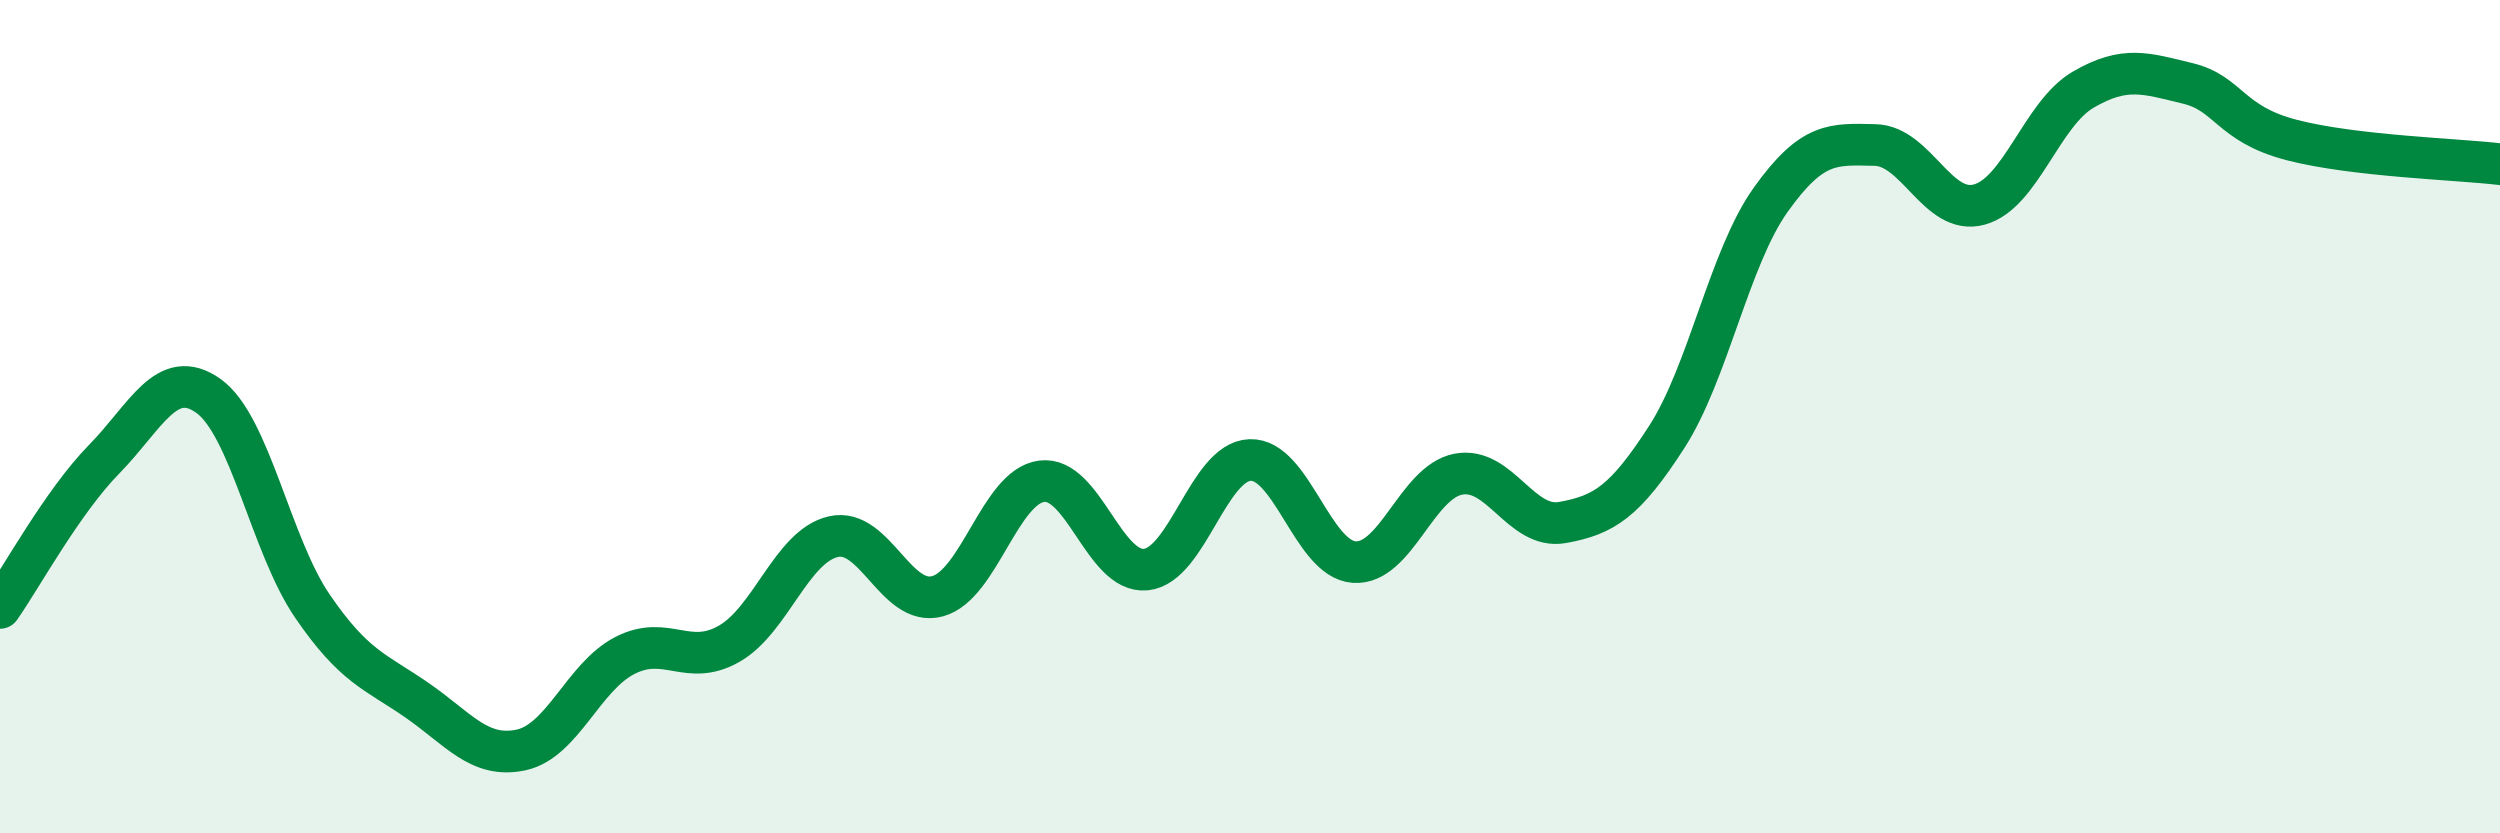 
    <svg width="60" height="20" viewBox="0 0 60 20" xmlns="http://www.w3.org/2000/svg">
      <path
        d="M 0,14.59 C 0.5,13.88 1.5,12.04 2.5,11.02 C 3.5,10 4,8.79 5,9.5 C 6,10.21 6.5,13.09 7.5,14.55 C 8.5,16.01 9,16.11 10,16.8 C 11,17.49 11.5,18.21 12.5,18 C 13.5,17.79 14,16.24 15,15.73 C 16,15.22 16.5,16.02 17.5,15.45 C 18.5,14.88 19,13.11 20,12.88 C 21,12.65 21.5,14.58 22.5,14.31 C 23.5,14.04 24,11.68 25,11.55 C 26,11.42 26.5,13.77 27.5,13.67 C 28.5,13.57 29,11.08 30,11.04 C 31,11 31.5,13.42 32.5,13.49 C 33.5,13.56 34,11.57 35,11.38 C 36,11.19 36.5,12.72 37.5,12.54 C 38.5,12.36 39,12.04 40,10.49 C 41,8.94 41.5,6.19 42.5,4.79 C 43.5,3.39 44,3.46 45,3.48 C 46,3.5 46.5,5.18 47.5,4.91 C 48.5,4.64 49,2.73 50,2.15 C 51,1.57 51.5,1.76 52.5,2 C 53.5,2.24 53.5,2.97 55,3.36 C 56.5,3.75 59,3.82 60,3.94L60 20L0 20Z"
        fill="#008740"
        opacity="0.1"
        stroke-linecap="round"
        stroke-linejoin="round"
      />
      <path
        d="M 0,14.59 C 0.5,13.88 1.5,12.04 2.5,11.02 C 3.5,10 4,8.79 5,9.5 C 6,10.21 6.5,13.09 7.5,14.55 C 8.5,16.01 9,16.11 10,16.8 C 11,17.49 11.5,18.21 12.5,18 C 13.5,17.79 14,16.24 15,15.73 C 16,15.22 16.5,16.02 17.5,15.45 C 18.5,14.88 19,13.11 20,12.88 C 21,12.65 21.5,14.58 22.5,14.31 C 23.5,14.04 24,11.68 25,11.55 C 26,11.42 26.5,13.77 27.5,13.67 C 28.5,13.57 29,11.08 30,11.04 C 31,11 31.5,13.42 32.5,13.49 C 33.5,13.56 34,11.57 35,11.38 C 36,11.19 36.5,12.72 37.5,12.54 C 38.5,12.36 39,12.04 40,10.49 C 41,8.94 41.5,6.19 42.5,4.79 C 43.5,3.39 44,3.46 45,3.48 C 46,3.5 46.5,5.18 47.5,4.91 C 48.5,4.64 49,2.73 50,2.15 C 51,1.57 51.5,1.76 52.5,2 C 53.5,2.24 53.5,2.97 55,3.36 C 56.5,3.75 59,3.82 60,3.94"
        stroke="#008740"
        stroke-width="1"
        fill="none"
        stroke-linecap="round"
        stroke-linejoin="round"
      />
    </svg>
  